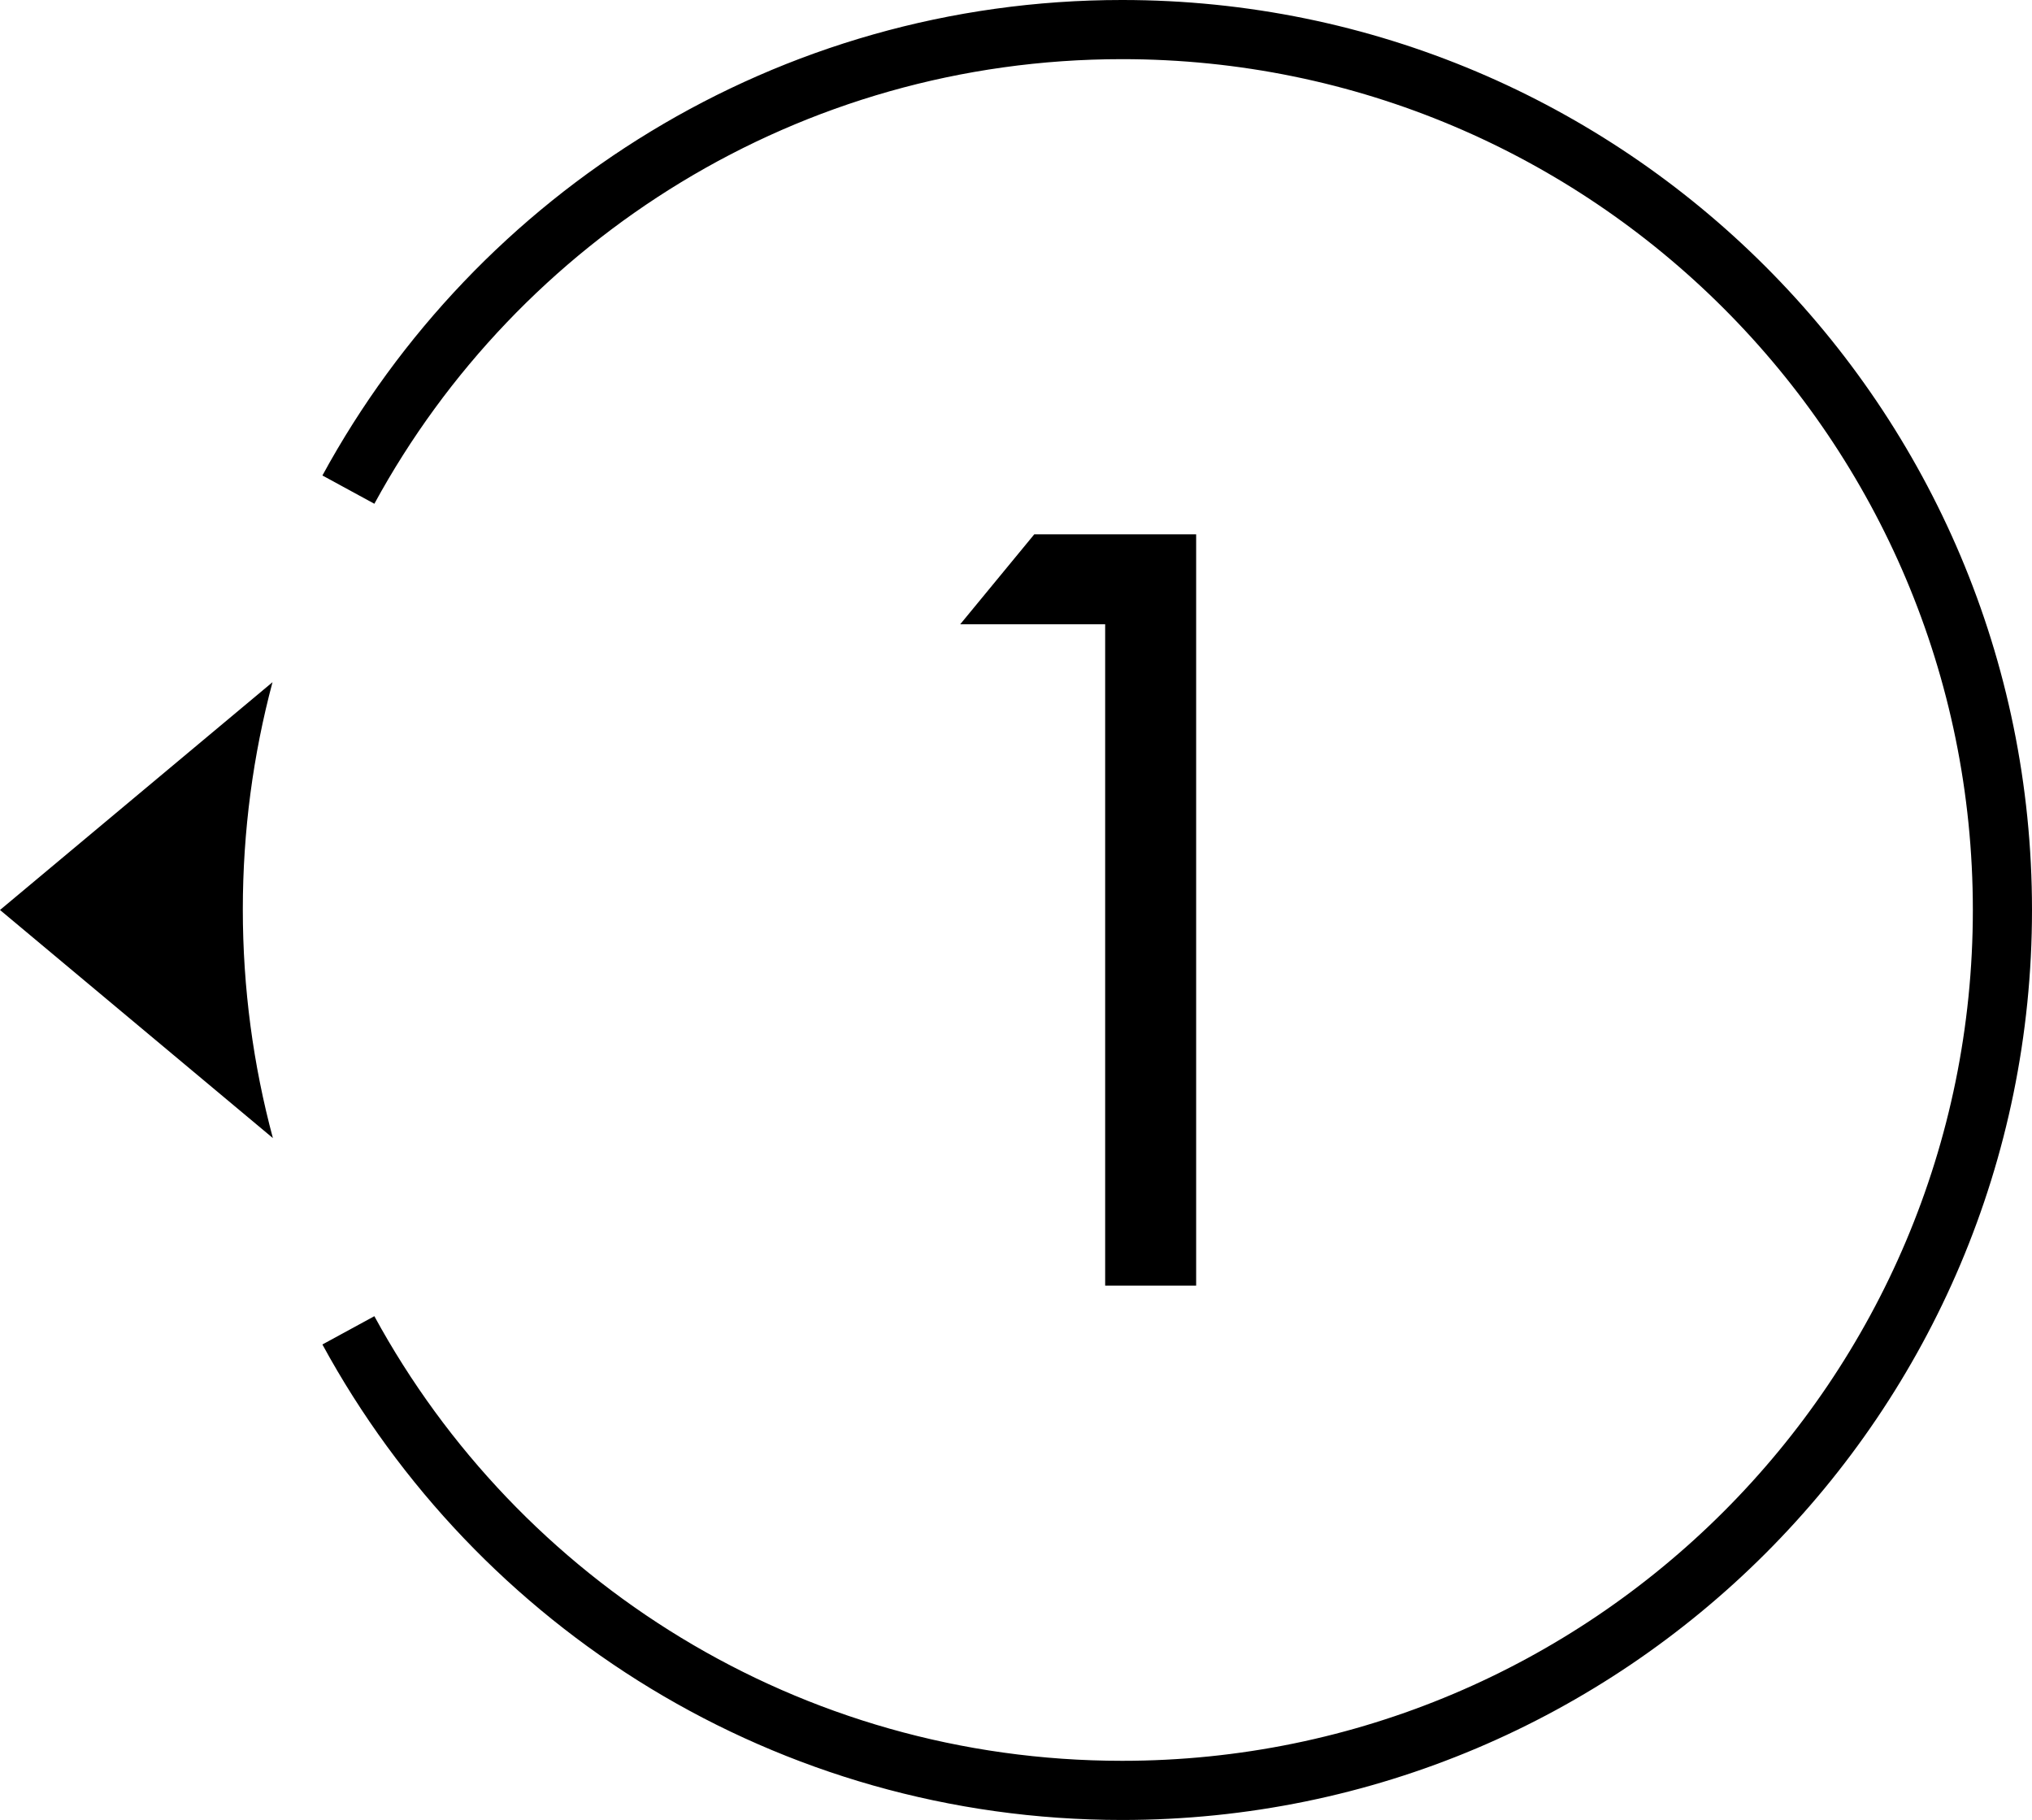 <?xml version="1.0" encoding="UTF-8"?> <svg xmlns="http://www.w3.org/2000/svg" xmlns:xlink="http://www.w3.org/1999/xlink" xmlns:xodm="http://www.corel.com/coreldraw/odm/2003" xml:space="preserve" width="24.24mm" height="21.709mm" version="1.1" style="shape-rendering:geometricPrecision; text-rendering:geometricPrecision; image-rendering:optimizeQuality; fill-rule:evenodd; clip-rule:evenodd" viewBox="0 0 2046.74 1833.03"> <defs> <style type="text/css"> .str0 {stroke:black;stroke-width:59.58;stroke-miterlimit:22.926} .fil1 {fill:none} .fil2 {fill:black} .fil0 {fill:black;fill-rule:nonzero} </style> </defs> <g id="Слой_x0020_1">  <g id="_2208940256464"> <polygon class="fil0" points="1113.18,1294.87 1113.18,628.76 967.17,628.76 1041.77,538.16 1204.83,538.16 1204.83,1294.87 "></polygon> <path class="fil1 str0" d="M350.91 1339.88c150.27,276.03 442.92,463.36 779.32,463.36 489.72,0 886.72,-397 886.72,-886.72 0,-489.73 -397,-886.73 -886.72,-886.73 -336.4,0 -629.04,187.33 -779.31,463.35"></path> <path class="fil2" d="M274.49 687.08l-274.49 229.43 274.87 229.75c-19.72,-73.44 -30.29,-150.63 -30.29,-230.3 0,-79.16 10.44,-155.87 29.91,-228.89z"></path> </g> </g> </svg> 